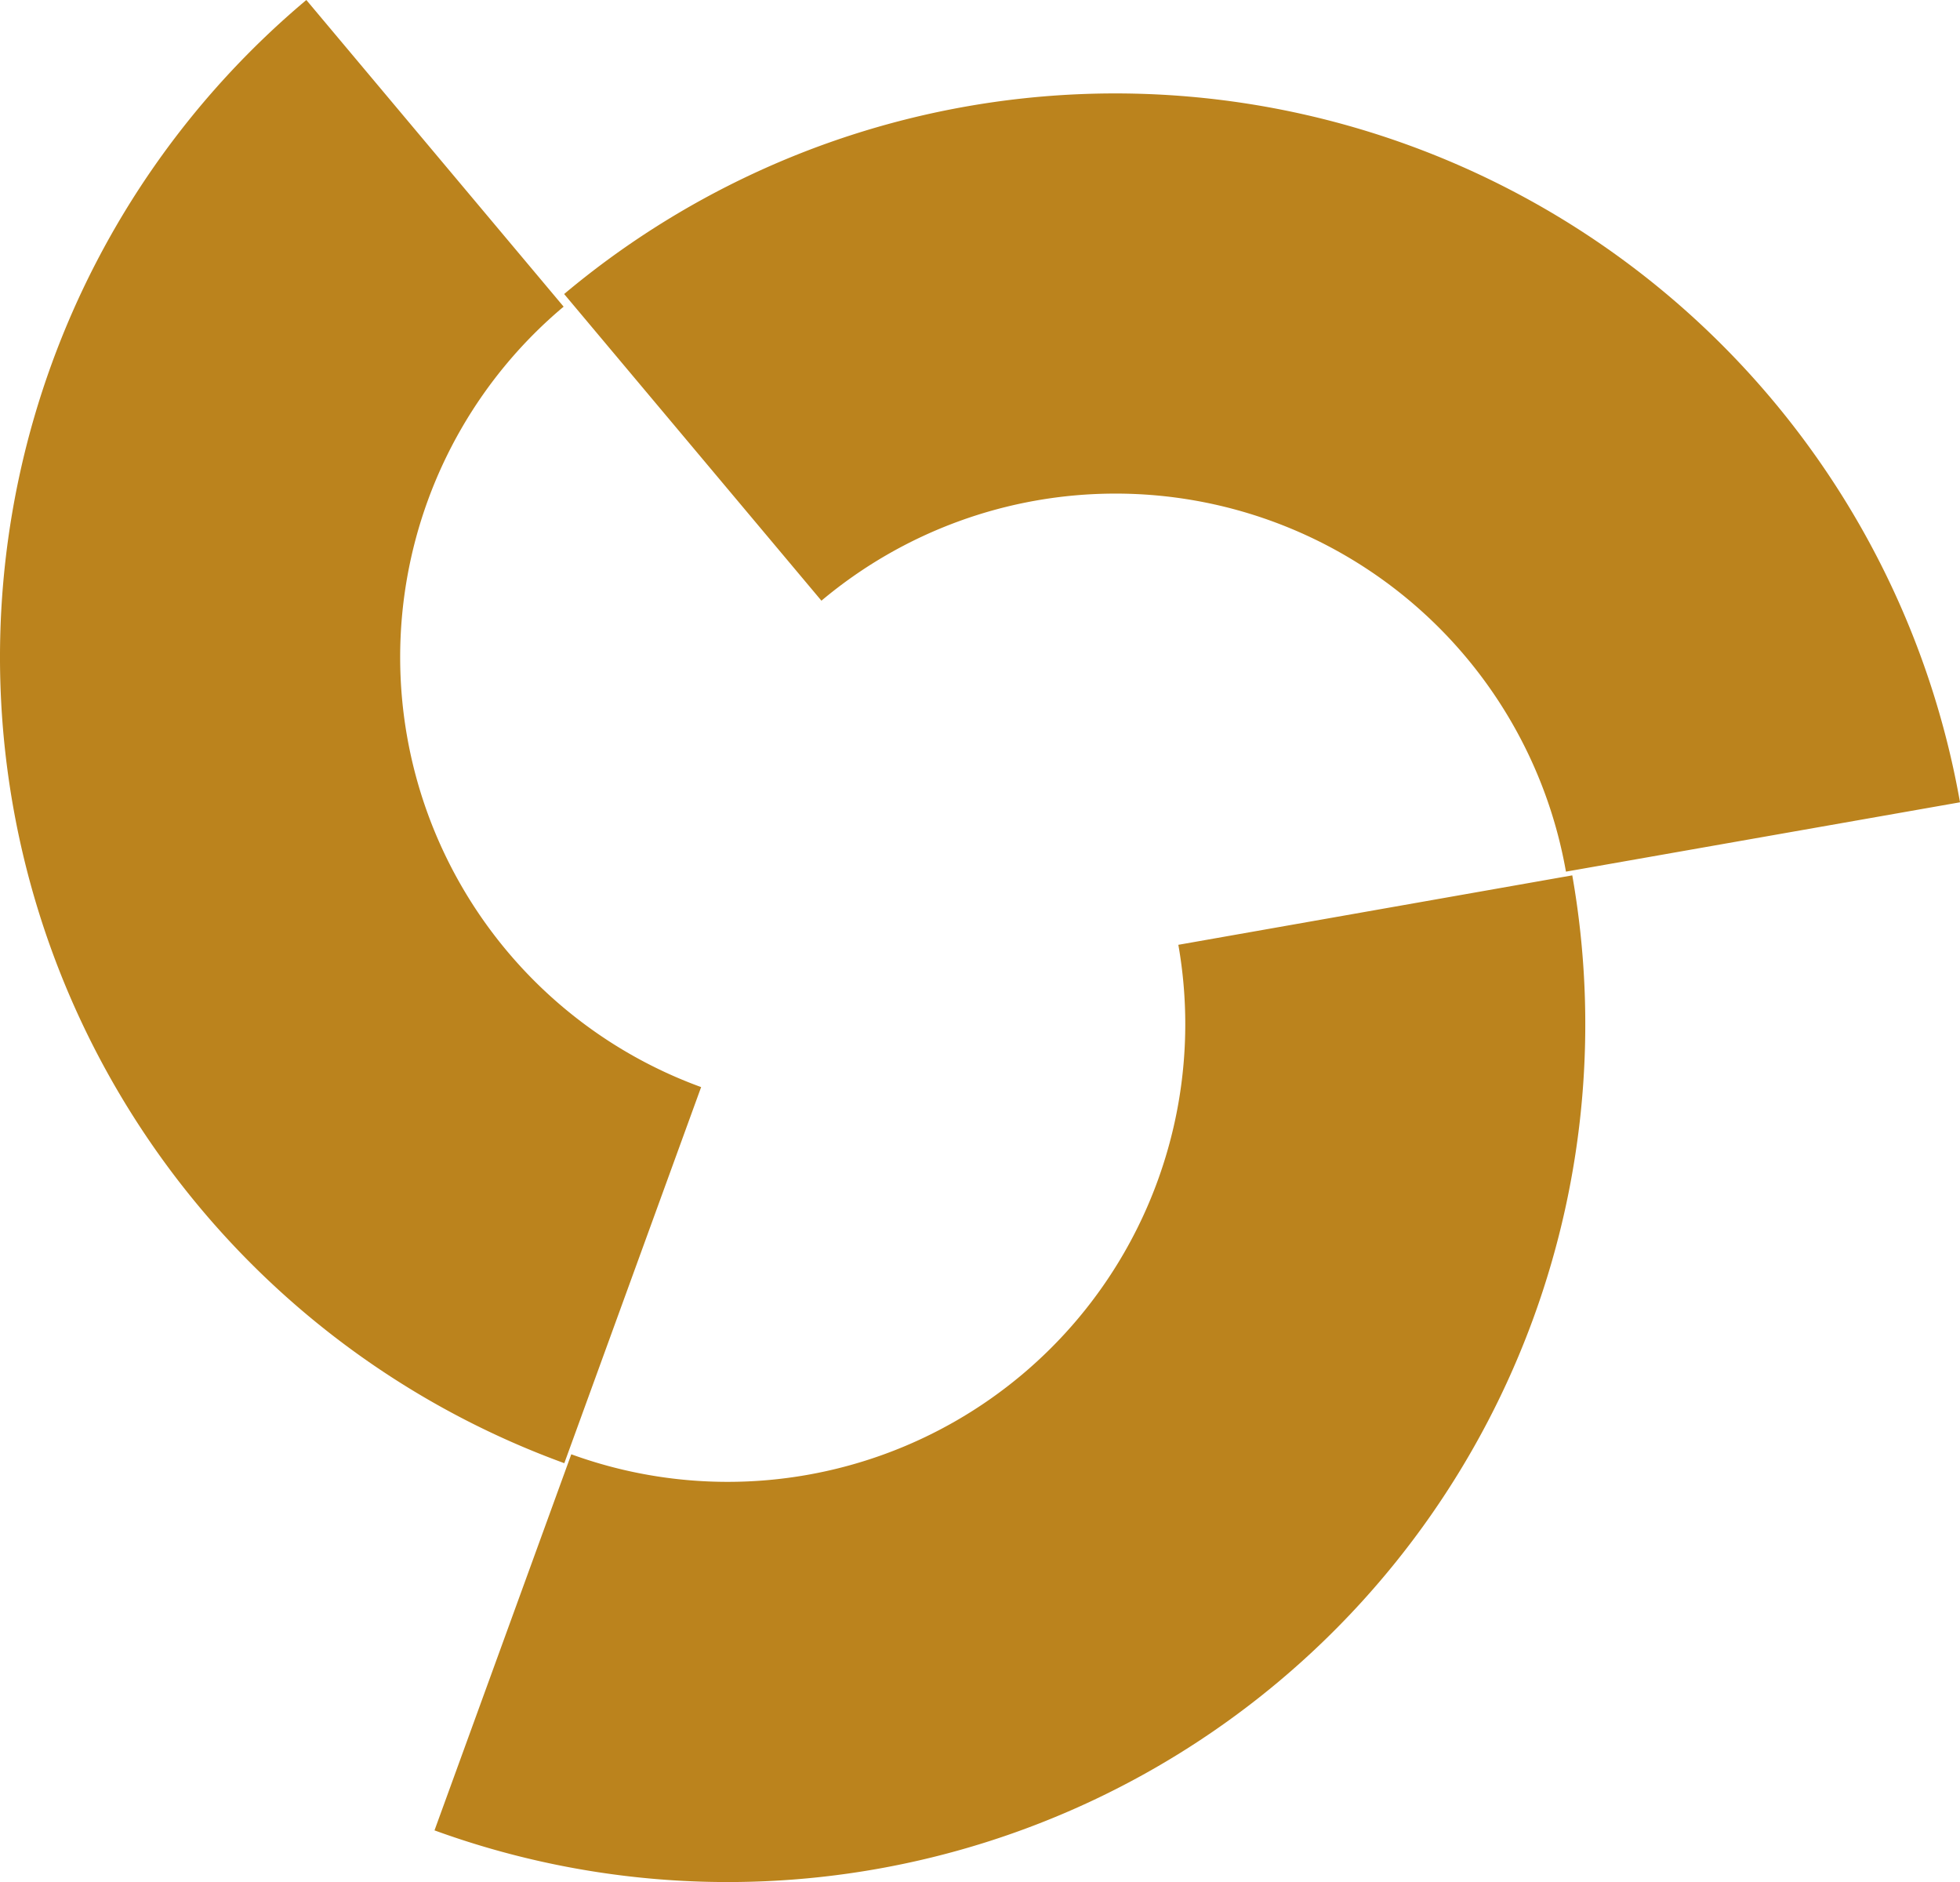 <svg xmlns="http://www.w3.org/2000/svg" width="68.562" height="65.822" viewBox="0 0 68.562 65.822"><g id="Page-1" transform="translate(-0.312 -0.622)"><g id="Segments-circle" transform="translate(-64)"><path id="Shape" d="M119.311,31.236a30,30,0,0,1-39.8,33.4l4.785-13.153a16.006,16.006,0,0,0,21.235-17.818ZM75.028.622l9,10.725a16,16,0,0,0,4.81,27.294L84.052,51.794A30,30,0,0,1,75.028.622ZM113.59,5.7a30,30,0,0,1,19.284,22.981L119.09,31.106A16,16,0,0,0,93.046,21.63l-9-10.725A30,30,0,0,1,113.59,5.7Z" fill="#bb831d" fill-rule="evenodd"></path></g></g></svg>